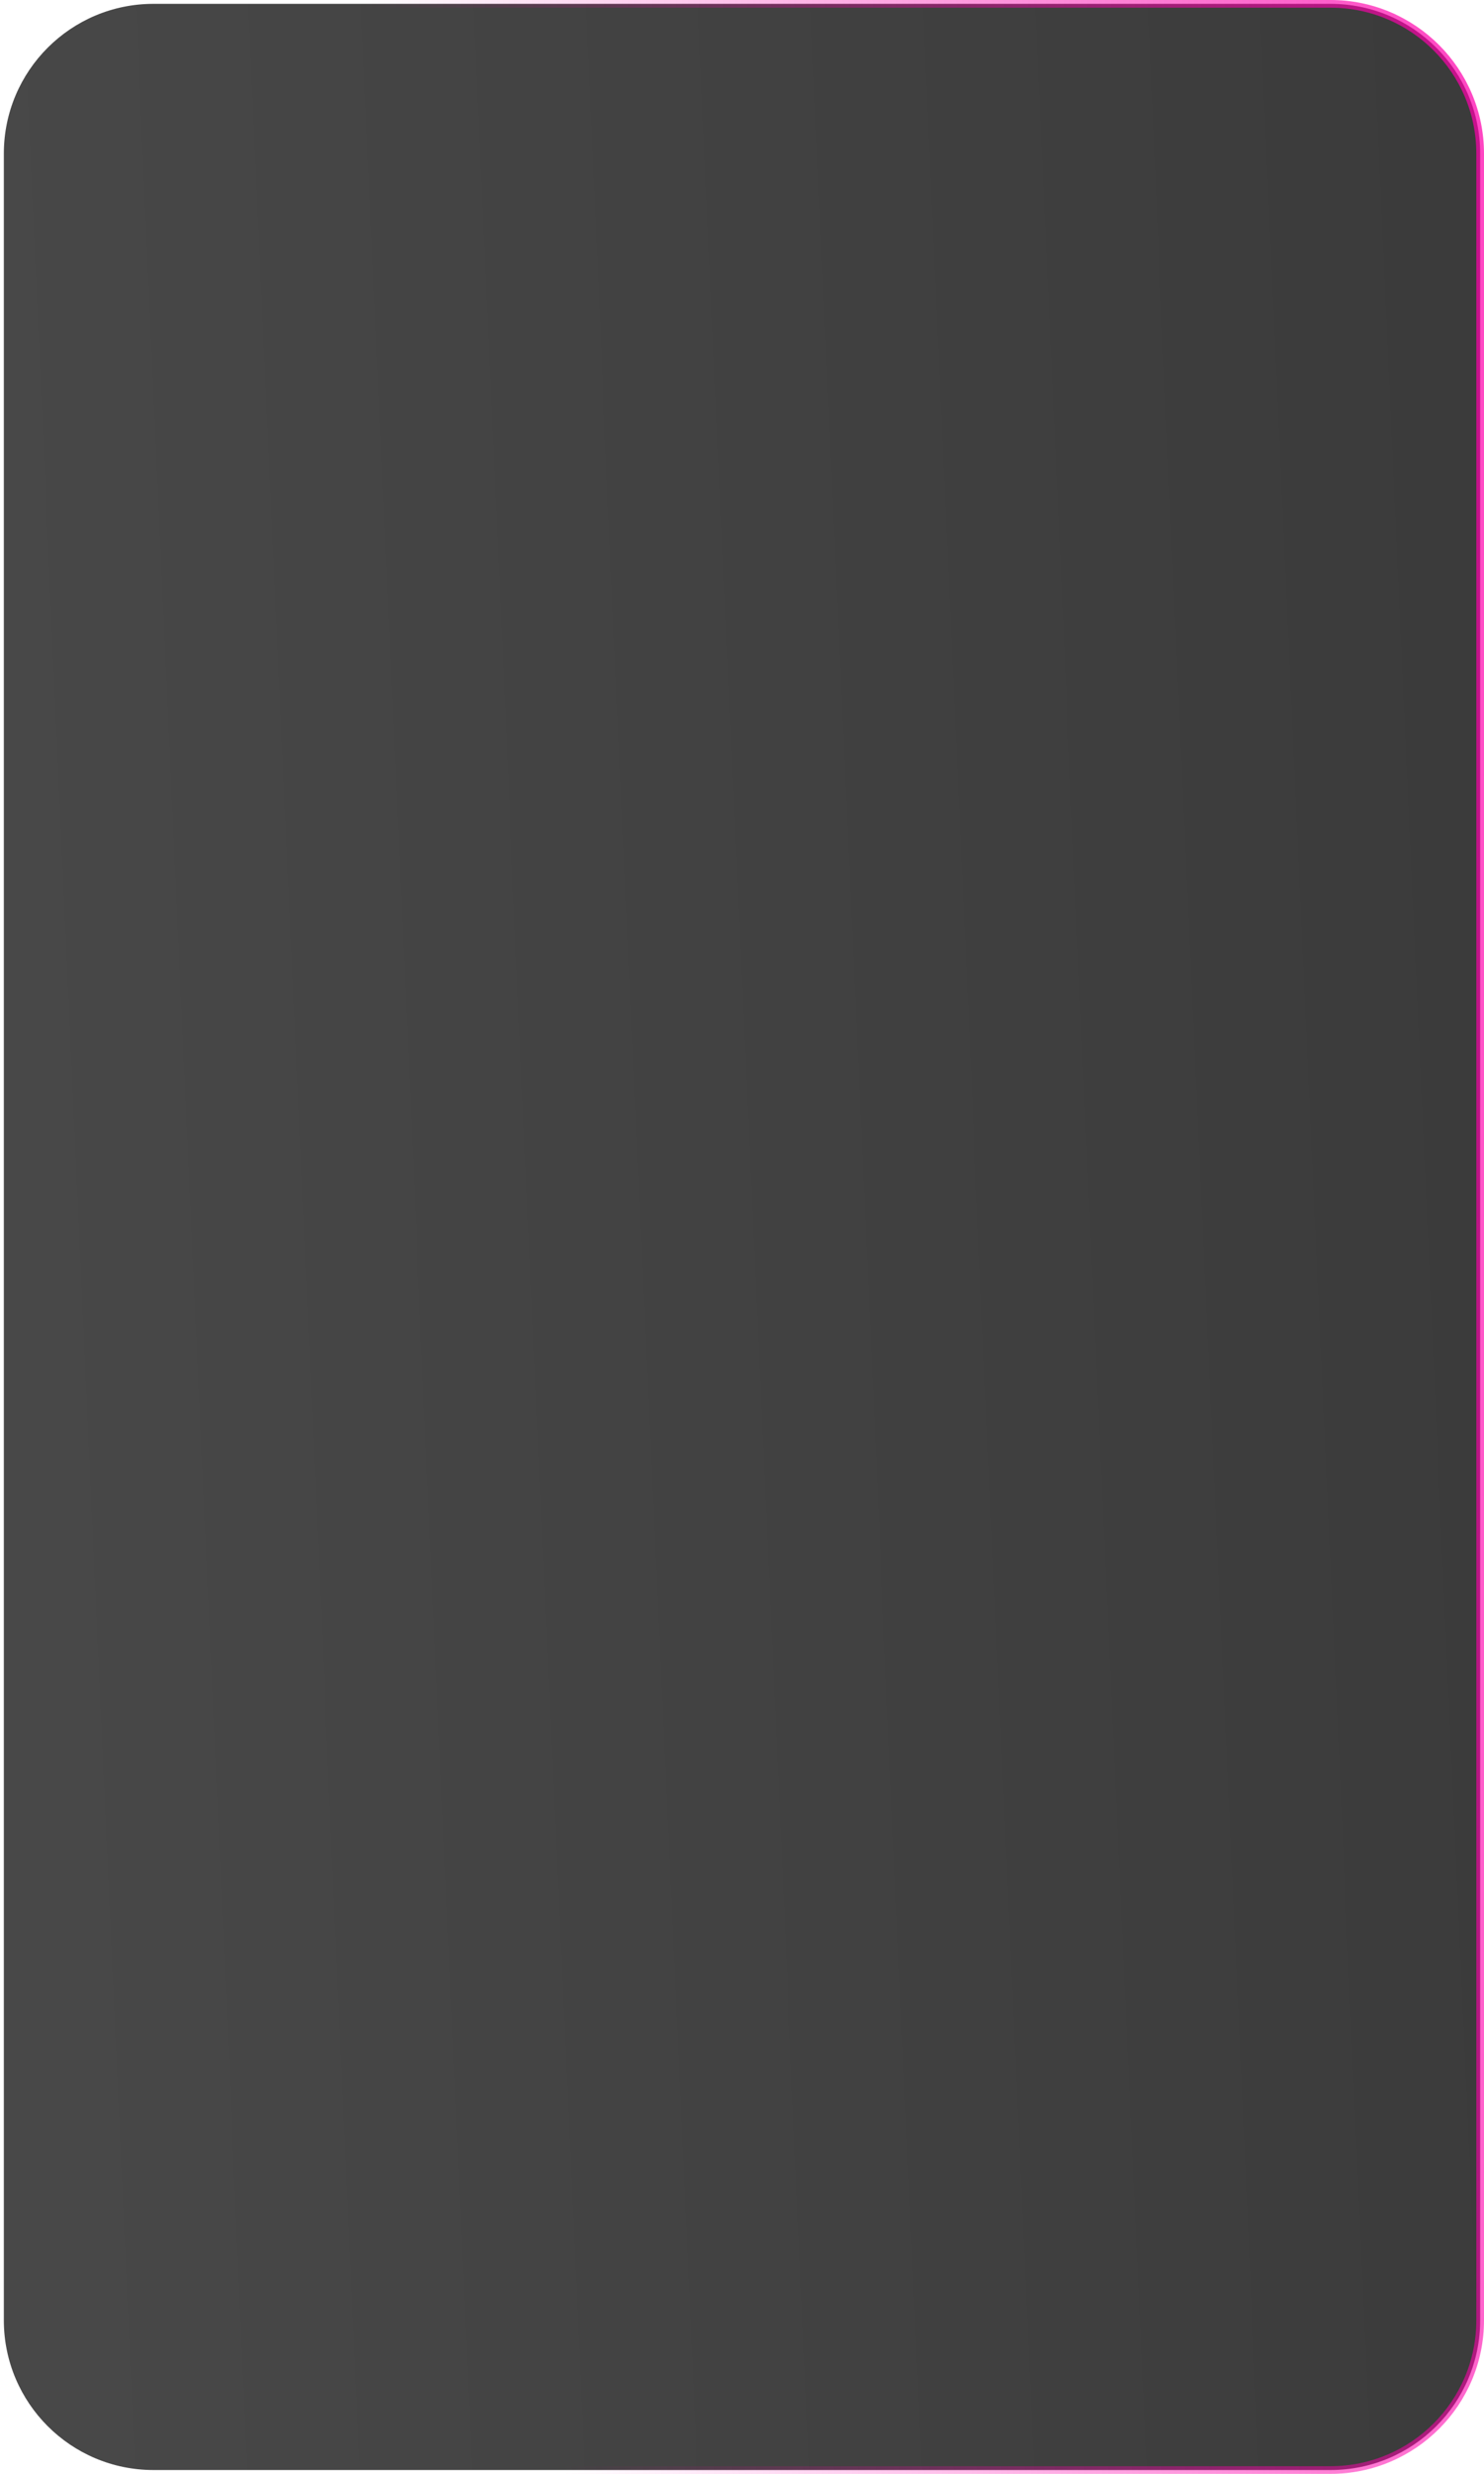 <?xml version="1.0" encoding="UTF-8"?> <svg xmlns="http://www.w3.org/2000/svg" width="580" height="966" viewBox="0 0 580 966" fill="none"><path d="M1.5 906L1.5 60C1.5 27.691 27.691 1.5 60 1.5L520 1.5C552.309 1.5 578.5 27.691 578.5 60L578.5 906C578.5 938.309 552.309 964.5 520 964.5L60 964.5C27.691 964.5 1.5 938.309 1.5 906Z" fill="url(#paint0_linear_314_2241)" fill-opacity="0.8" stroke="url(#paint1_linear_314_2241)" stroke-width="3"></path><defs><linearGradient id="paint0_linear_314_2241" x1="18.369" y1="495.485" x2="579.416" y2="470.099" gradientUnits="userSpaceOnUse"><stop stop-color="#1A1A1A"></stop><stop offset="0.5" stop-color="#121212"></stop><stop offset="1" stop-color="#0A0A0A"></stop></linearGradient><linearGradient id="paint1_linear_314_2241" x1="160.536" y1="232.875" x2="750.925" y2="184.988" gradientUnits="userSpaceOnUse"><stop stop-color="#FE01AC" stop-opacity="0"></stop><stop offset="1" stop-color="#FE01AC"></stop></linearGradient></defs></svg> 